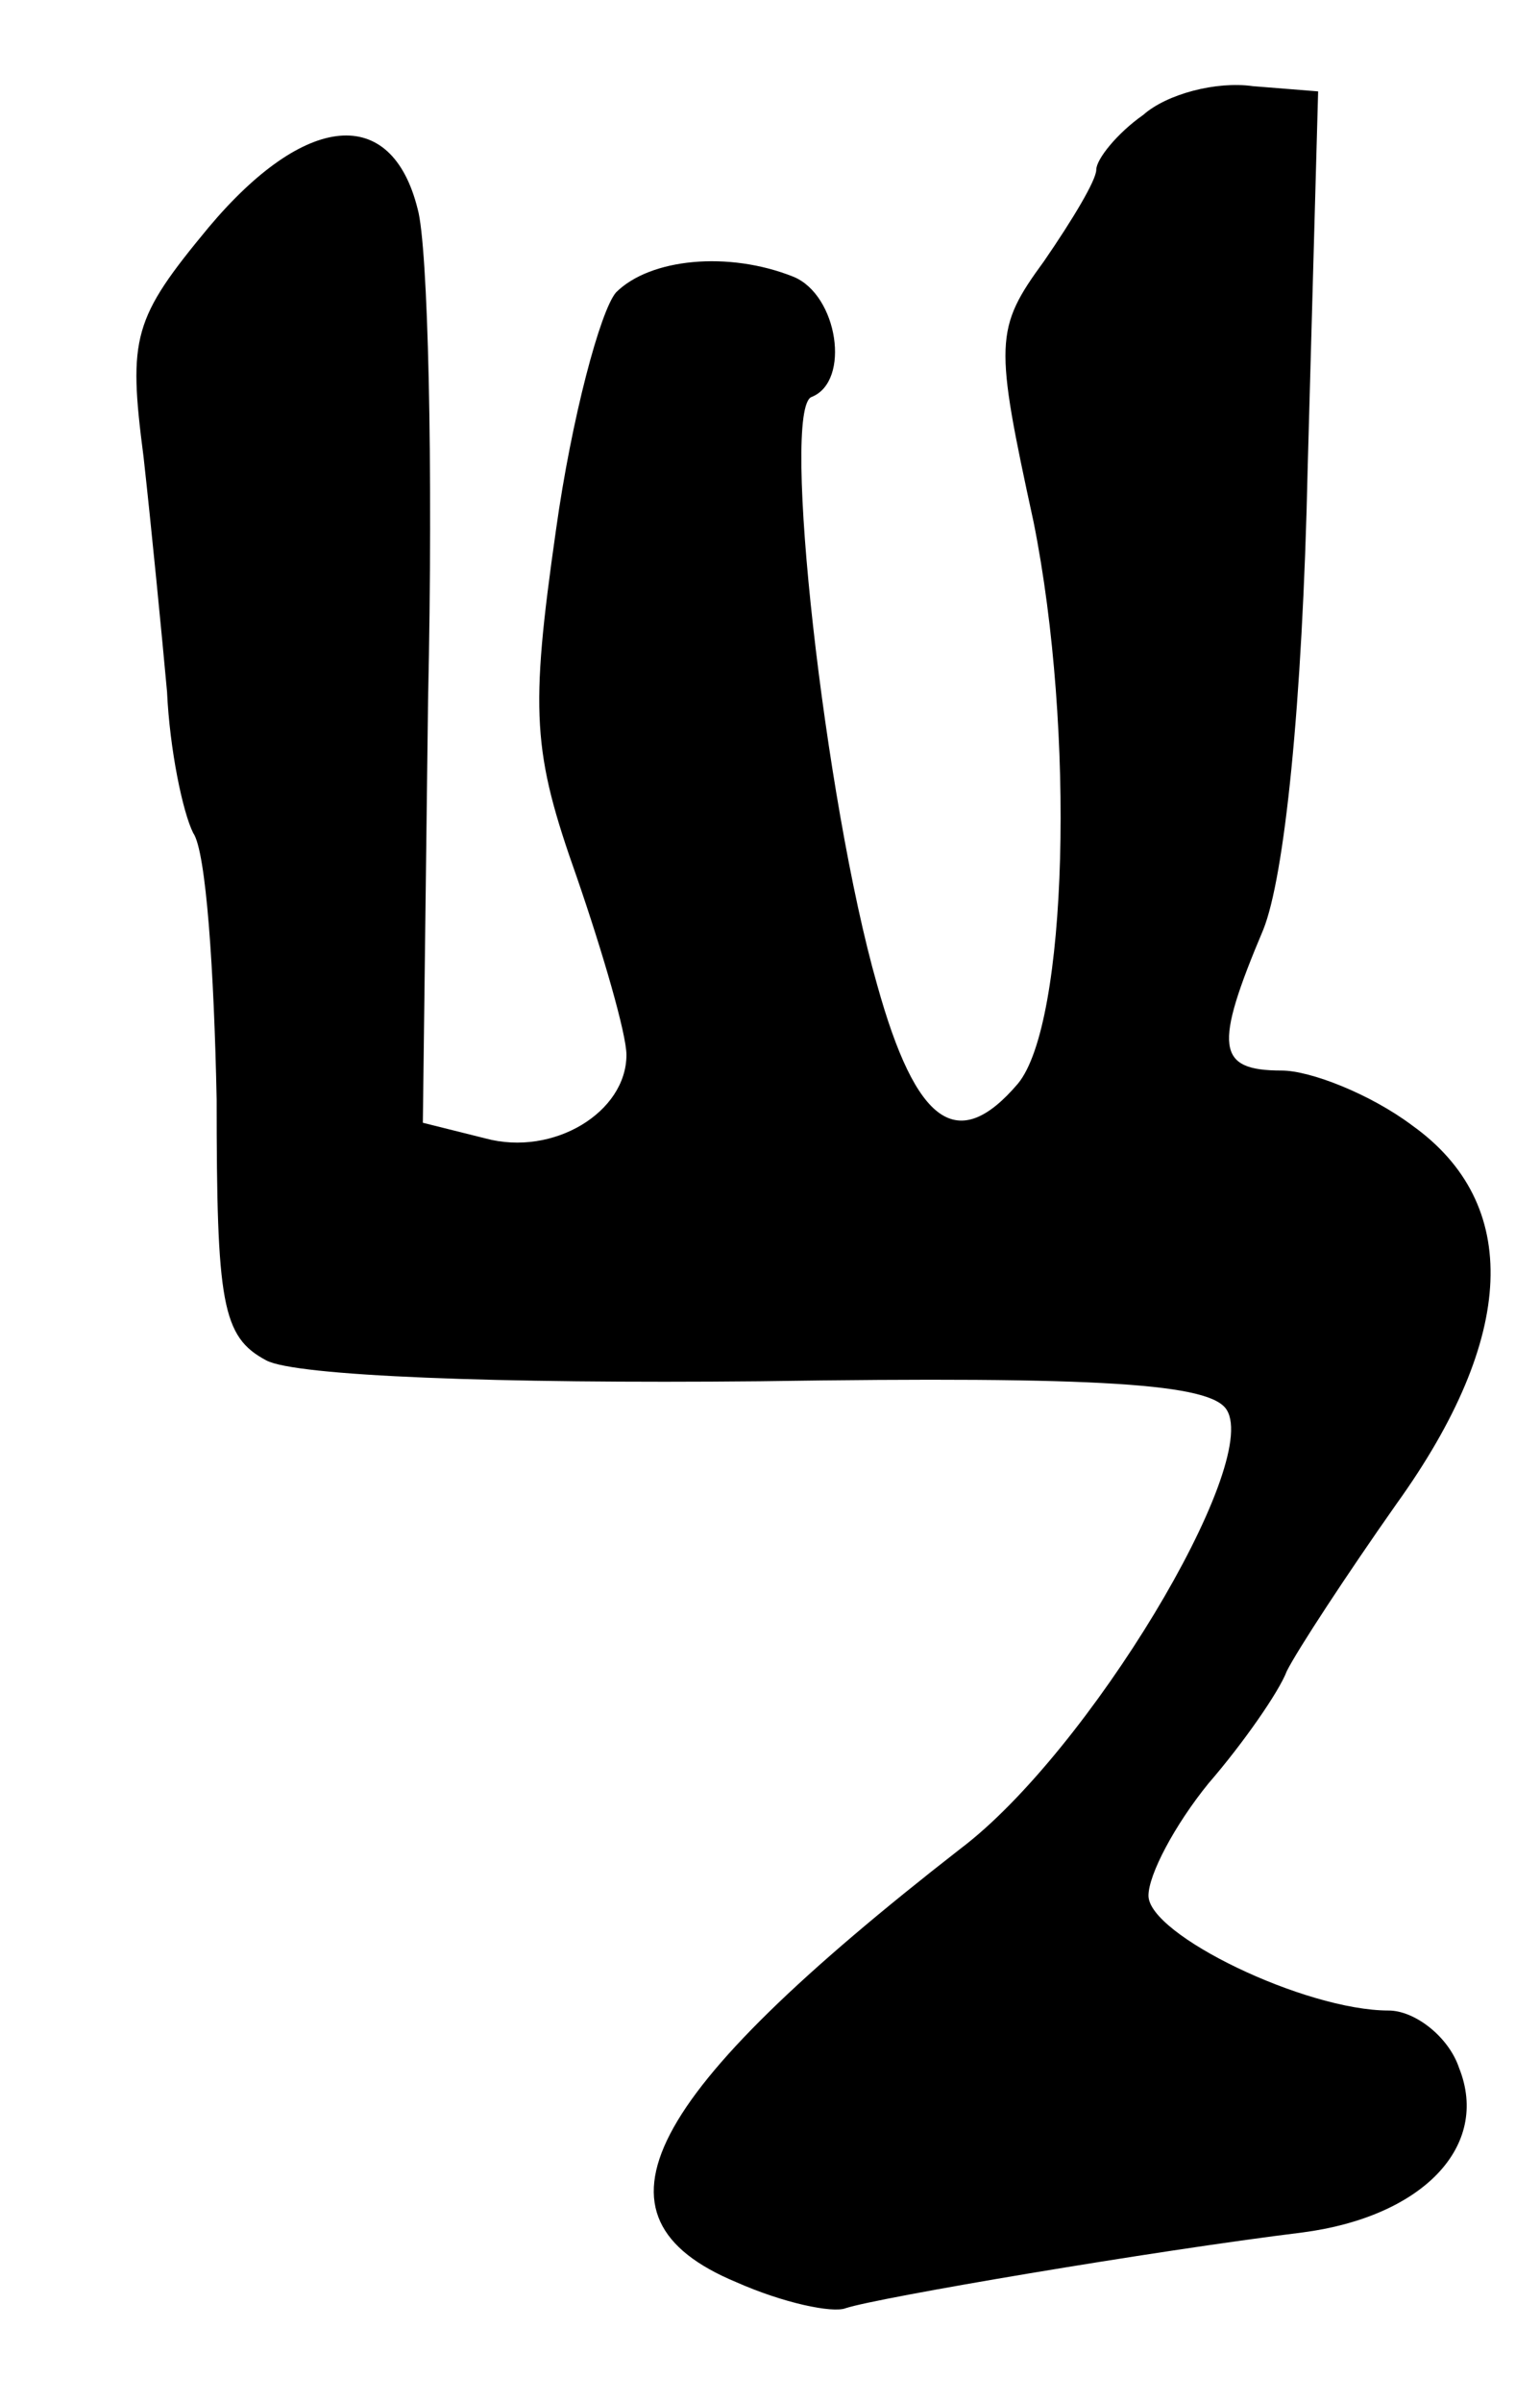 <?xml version="1.0" standalone="no"?>
<!DOCTYPE svg PUBLIC "-//W3C//DTD SVG 20010904//EN"
 "http://www.w3.org/TR/2001/REC-SVG-20010904/DTD/svg10.dtd">
<svg version="1.0" xmlns="http://www.w3.org/2000/svg"
 width="59pt" height="92pt" viewBox="0 0 59 92"
 preserveAspectRatio="xMidYMid meet">
<g transform="translate(0,92) scale(0.1,-0.1)"
fill="#000000" stroke="none">
<path d="M438 876 c-10 -7 -18 -17 -18 -21 0 -4 -9 -19 -20 -35 -19 -26 -19
-31 -4 -100 16 -80 13 -192 -6 -215 -23 -27 -39 -16 -54 38 -20 70 -37 221
-25 225 15 6 10 39 -7 46 -25 10 -55 7 -68 -6 -6 -7 -17 -48 -23 -91 -10 -70
-9 -85 8 -133 10 -29 19 -60 19 -68 0 -22 -28 -39 -54 -32 l-24 6 2 162 c2 90
0 174 -4 188 -10 40 -43 37 -80 -7 -29 -35 -31 -42 -25 -88 3 -27 7 -68 9 -90
1 -22 6 -46 10 -54 5 -7 8 -53 9 -102 0 -78 2 -91 19 -100 11 -6 89 -9 189 -8
132 2 173 -1 179 -11 13 -21 -53 -131 -102 -168 -122 -95 -146 -141 -86 -166
18 -8 37 -12 42 -10 12 4 118 22 175 29 46 6 72 33 60 63 -4 12 -17 22 -27 22
-32 0 -92 29 -92 44 0 8 10 27 23 43 13 15 27 35 30 43 4 8 23 37 42 64 46 64
48 115 6 145 -16 12 -39 21 -50 21 -25 0 -26 9 -7 54 8 20 15 85 17 177 l4
144 -25 2 c-14 2 -33 -3 -42 -11z"/>
</g>
</svg>
